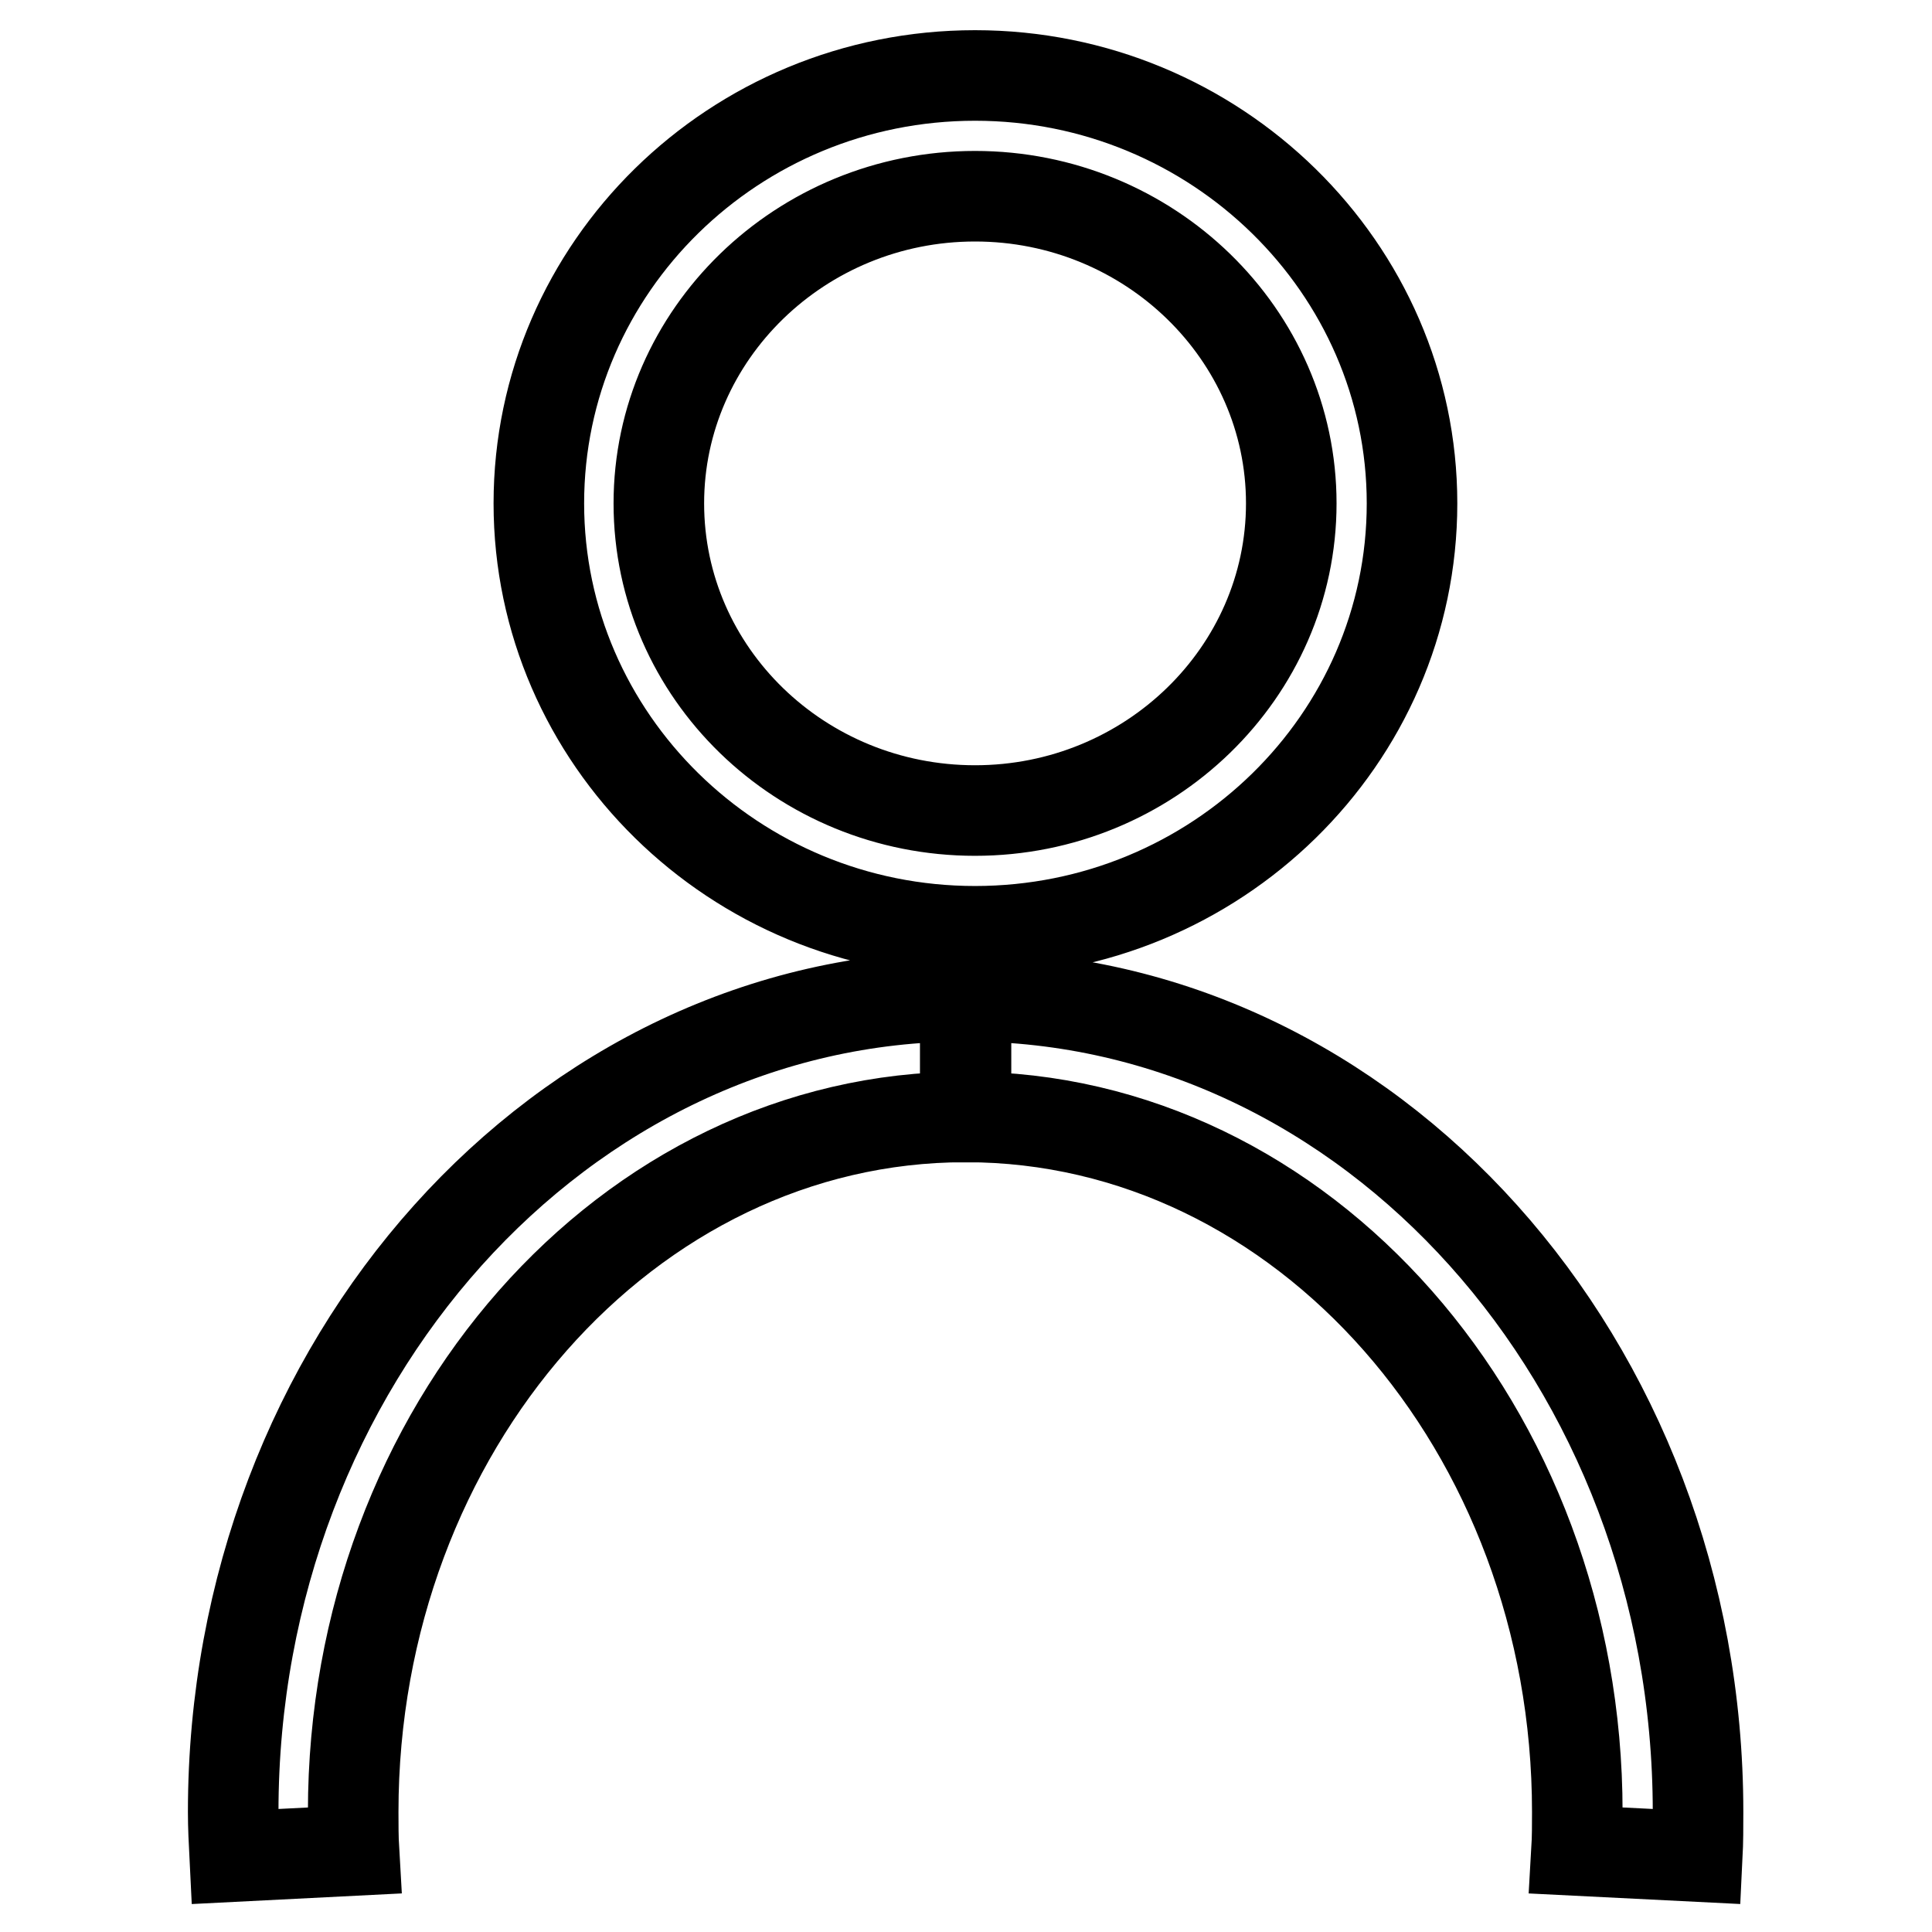 <?xml version="1.0" encoding="utf-8"?>
<!-- Svg Vector Icons : http://www.onlinewebfonts.com/icon -->
<!DOCTYPE svg PUBLIC "-//W3C//DTD SVG 1.1//EN" "http://www.w3.org/Graphics/SVG/1.1/DTD/svg11.dtd">
<svg version="1.1" xmlns="http://www.w3.org/2000/svg" xmlns:xlink="http://www.w3.org/1999/xlink" x="0px" y="0px" viewBox="0 0 256 256" enable-background="new 0 0 256 256" xml:space="preserve">
<g><g><path stroke-width="12" fill-opacity="0" stroke="#000000"  d="M224.9,246l-16-0.8c0.1-1.7,0.1-3.4,0.1-5.1c0-50.8-36.4-92.1-81-92.1v-16c53.5,0,97,48.5,97,108.1C225,242.1,225,244,224.9,246z M31.1,246c-0.1-2-0.2-3.9-0.2-5.9c0-59.6,43.5-108.1,97-108.1v16c-44.7,0-81.1,41.3-81.1,92.1c0,1.7,0,3.4,0.1,5.1L31.1,246z M129.2,123.4c-31.9,0-57.8-25.5-57.8-56.7c0-31.3,25.9-56.7,57.8-56.7c31.9,0,57.9,25.5,57.9,56.7C187.1,98,161.1,123.4,129.2,123.4z M129.2,26c-23.1,0-41.9,18.3-41.9,40.7c0,22.5,18.8,40.7,41.9,40.7c23.1,0,41.9-18.3,41.9-40.7C171.1,44.3,152.3,26,129.2,26z"/></g></g>
</svg>